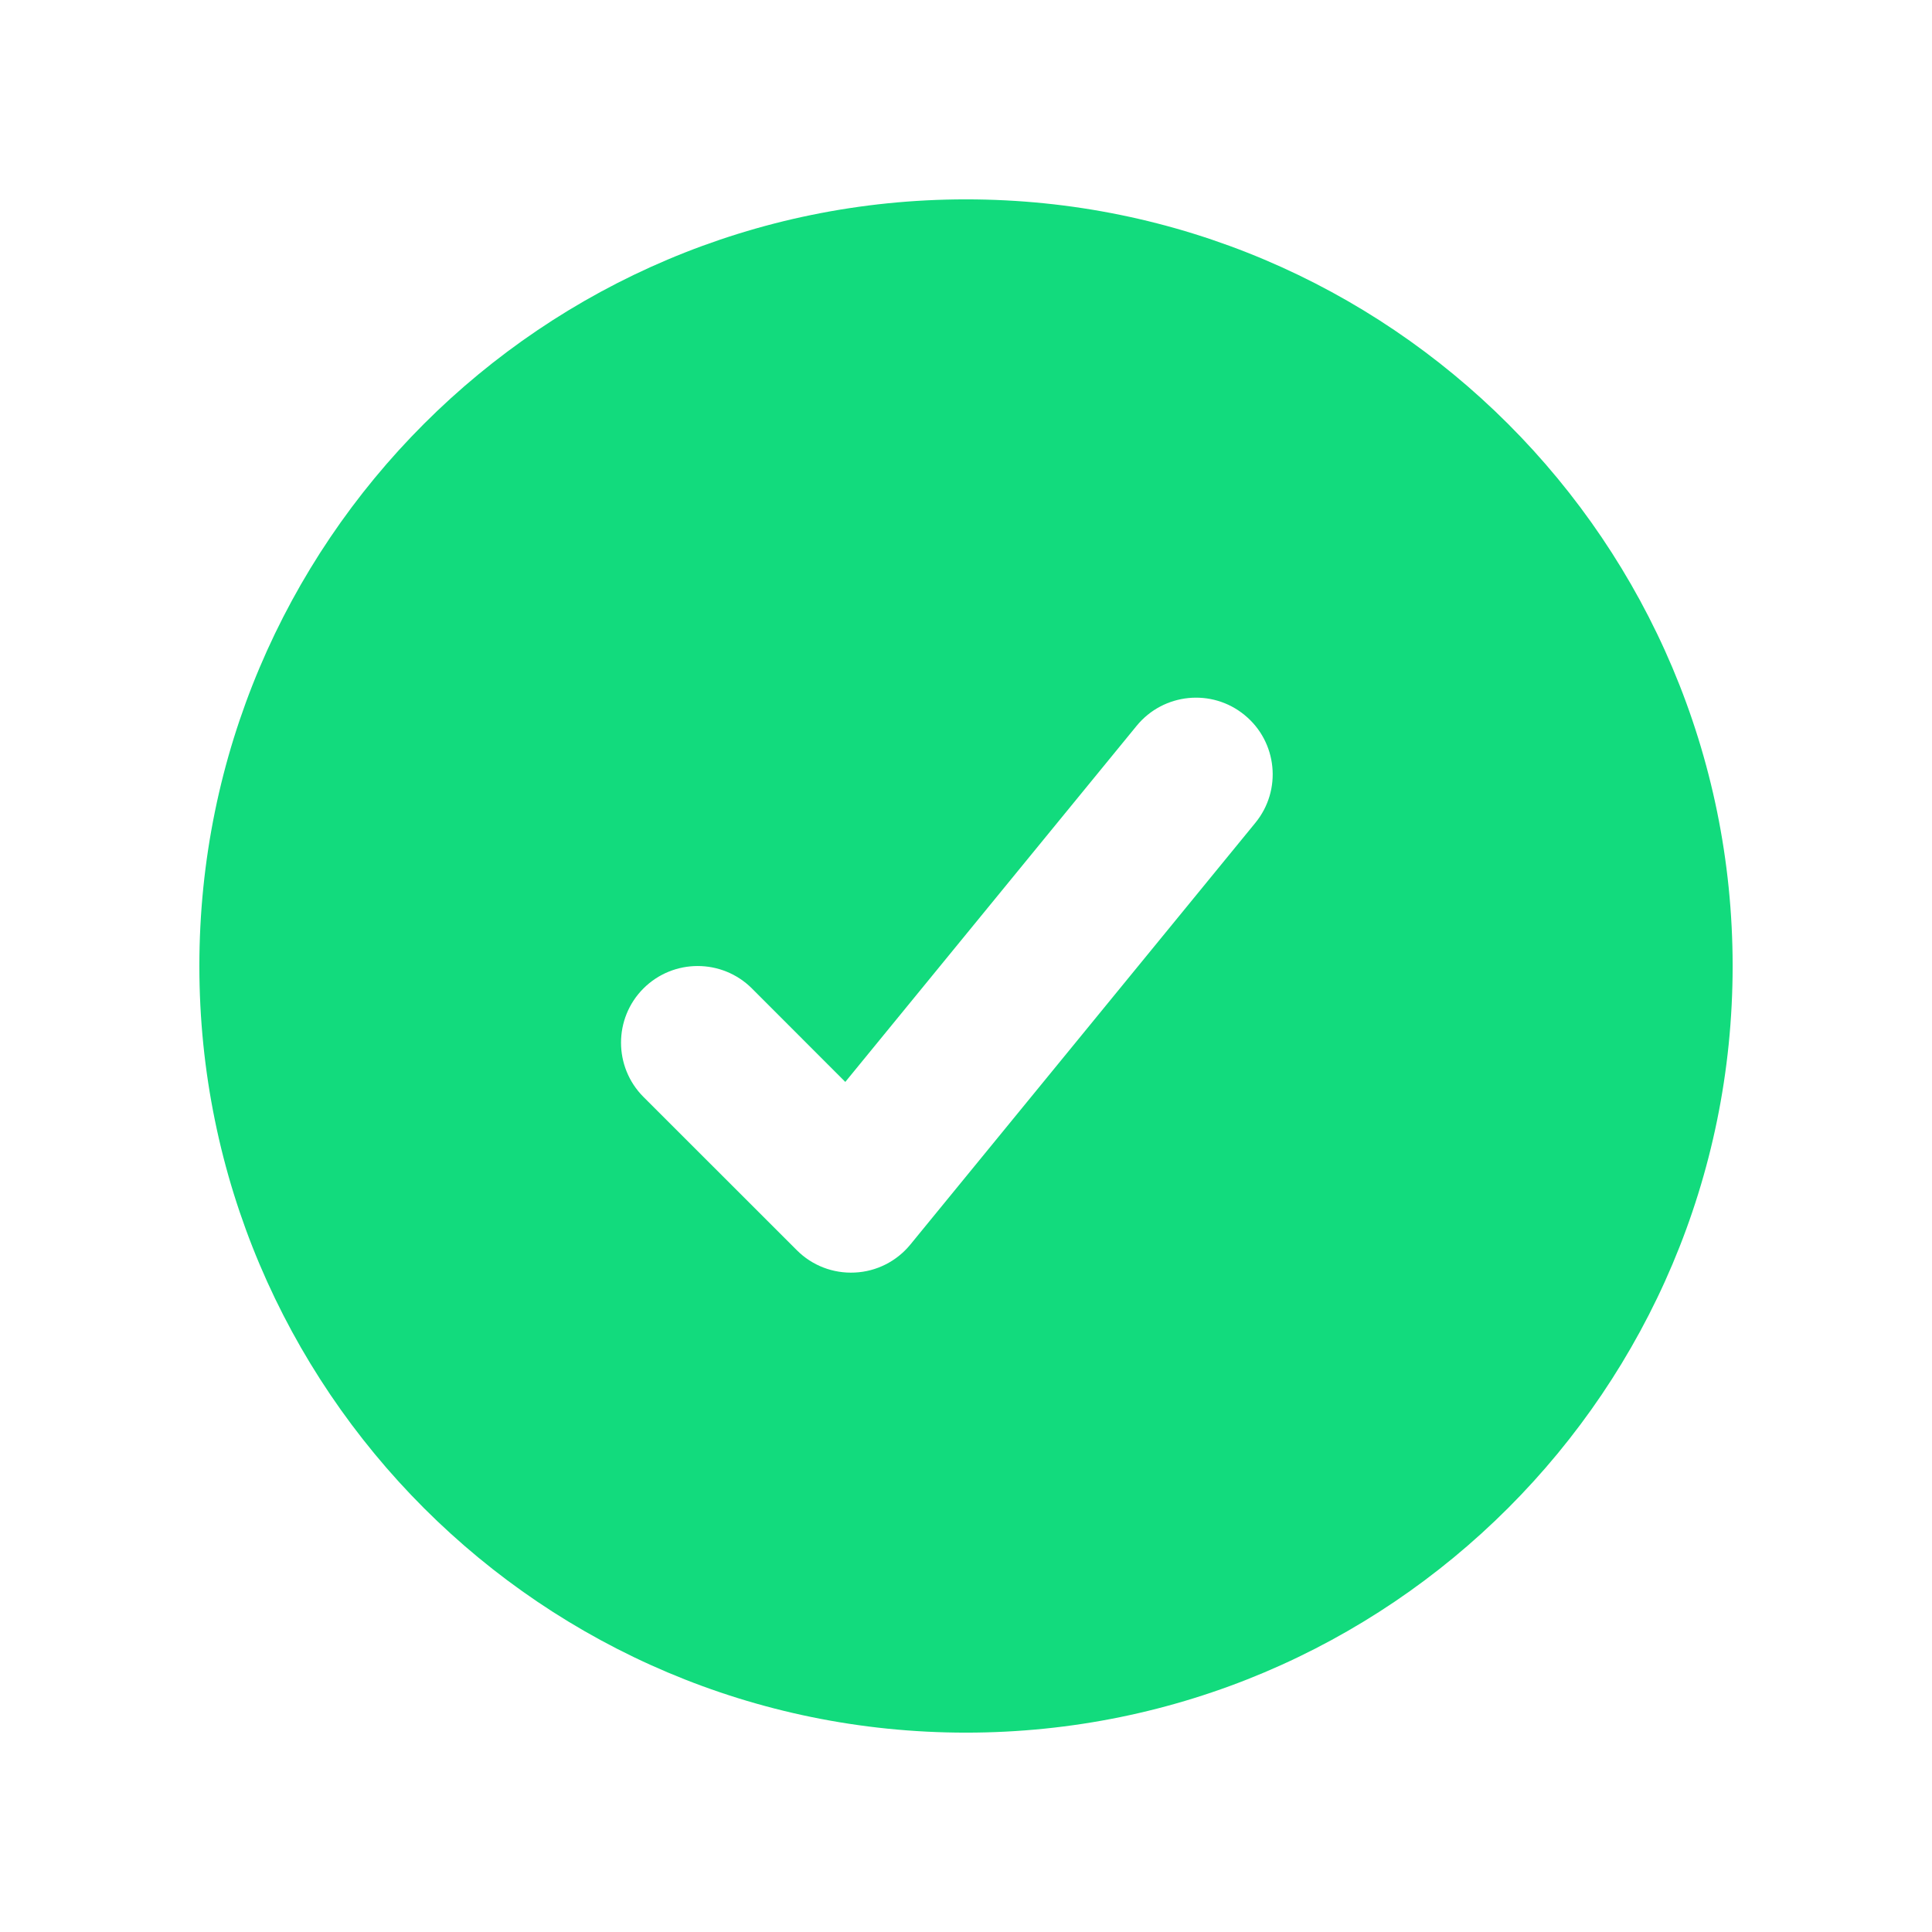 <svg width="21" height="21" viewBox="0 0 21 21" fill="none" xmlns="http://www.w3.org/2000/svg">
<path fill-rule="evenodd" clip-rule="evenodd" d="M10.5 2.167C5.898 2.167 2.167 5.898 2.167 10.5C2.167 15.102 5.898 18.833 10.5 18.833C15.102 18.833 18.833 15.102 18.833 10.5C18.833 5.898 15.102 2.167 10.5 2.167ZM13.645 8.944C13.937 8.588 13.884 8.063 13.528 7.772C13.172 7.48 12.647 7.533 12.355 7.889L9.188 11.76L8.173 10.744C7.847 10.419 7.32 10.419 6.994 10.744C6.669 11.069 6.669 11.597 6.994 11.923L8.661 13.589C8.827 13.756 9.056 13.844 9.292 13.832C9.527 13.821 9.746 13.71 9.895 13.528L13.645 8.944Z" fill="#12DB7D"/>
</svg>

